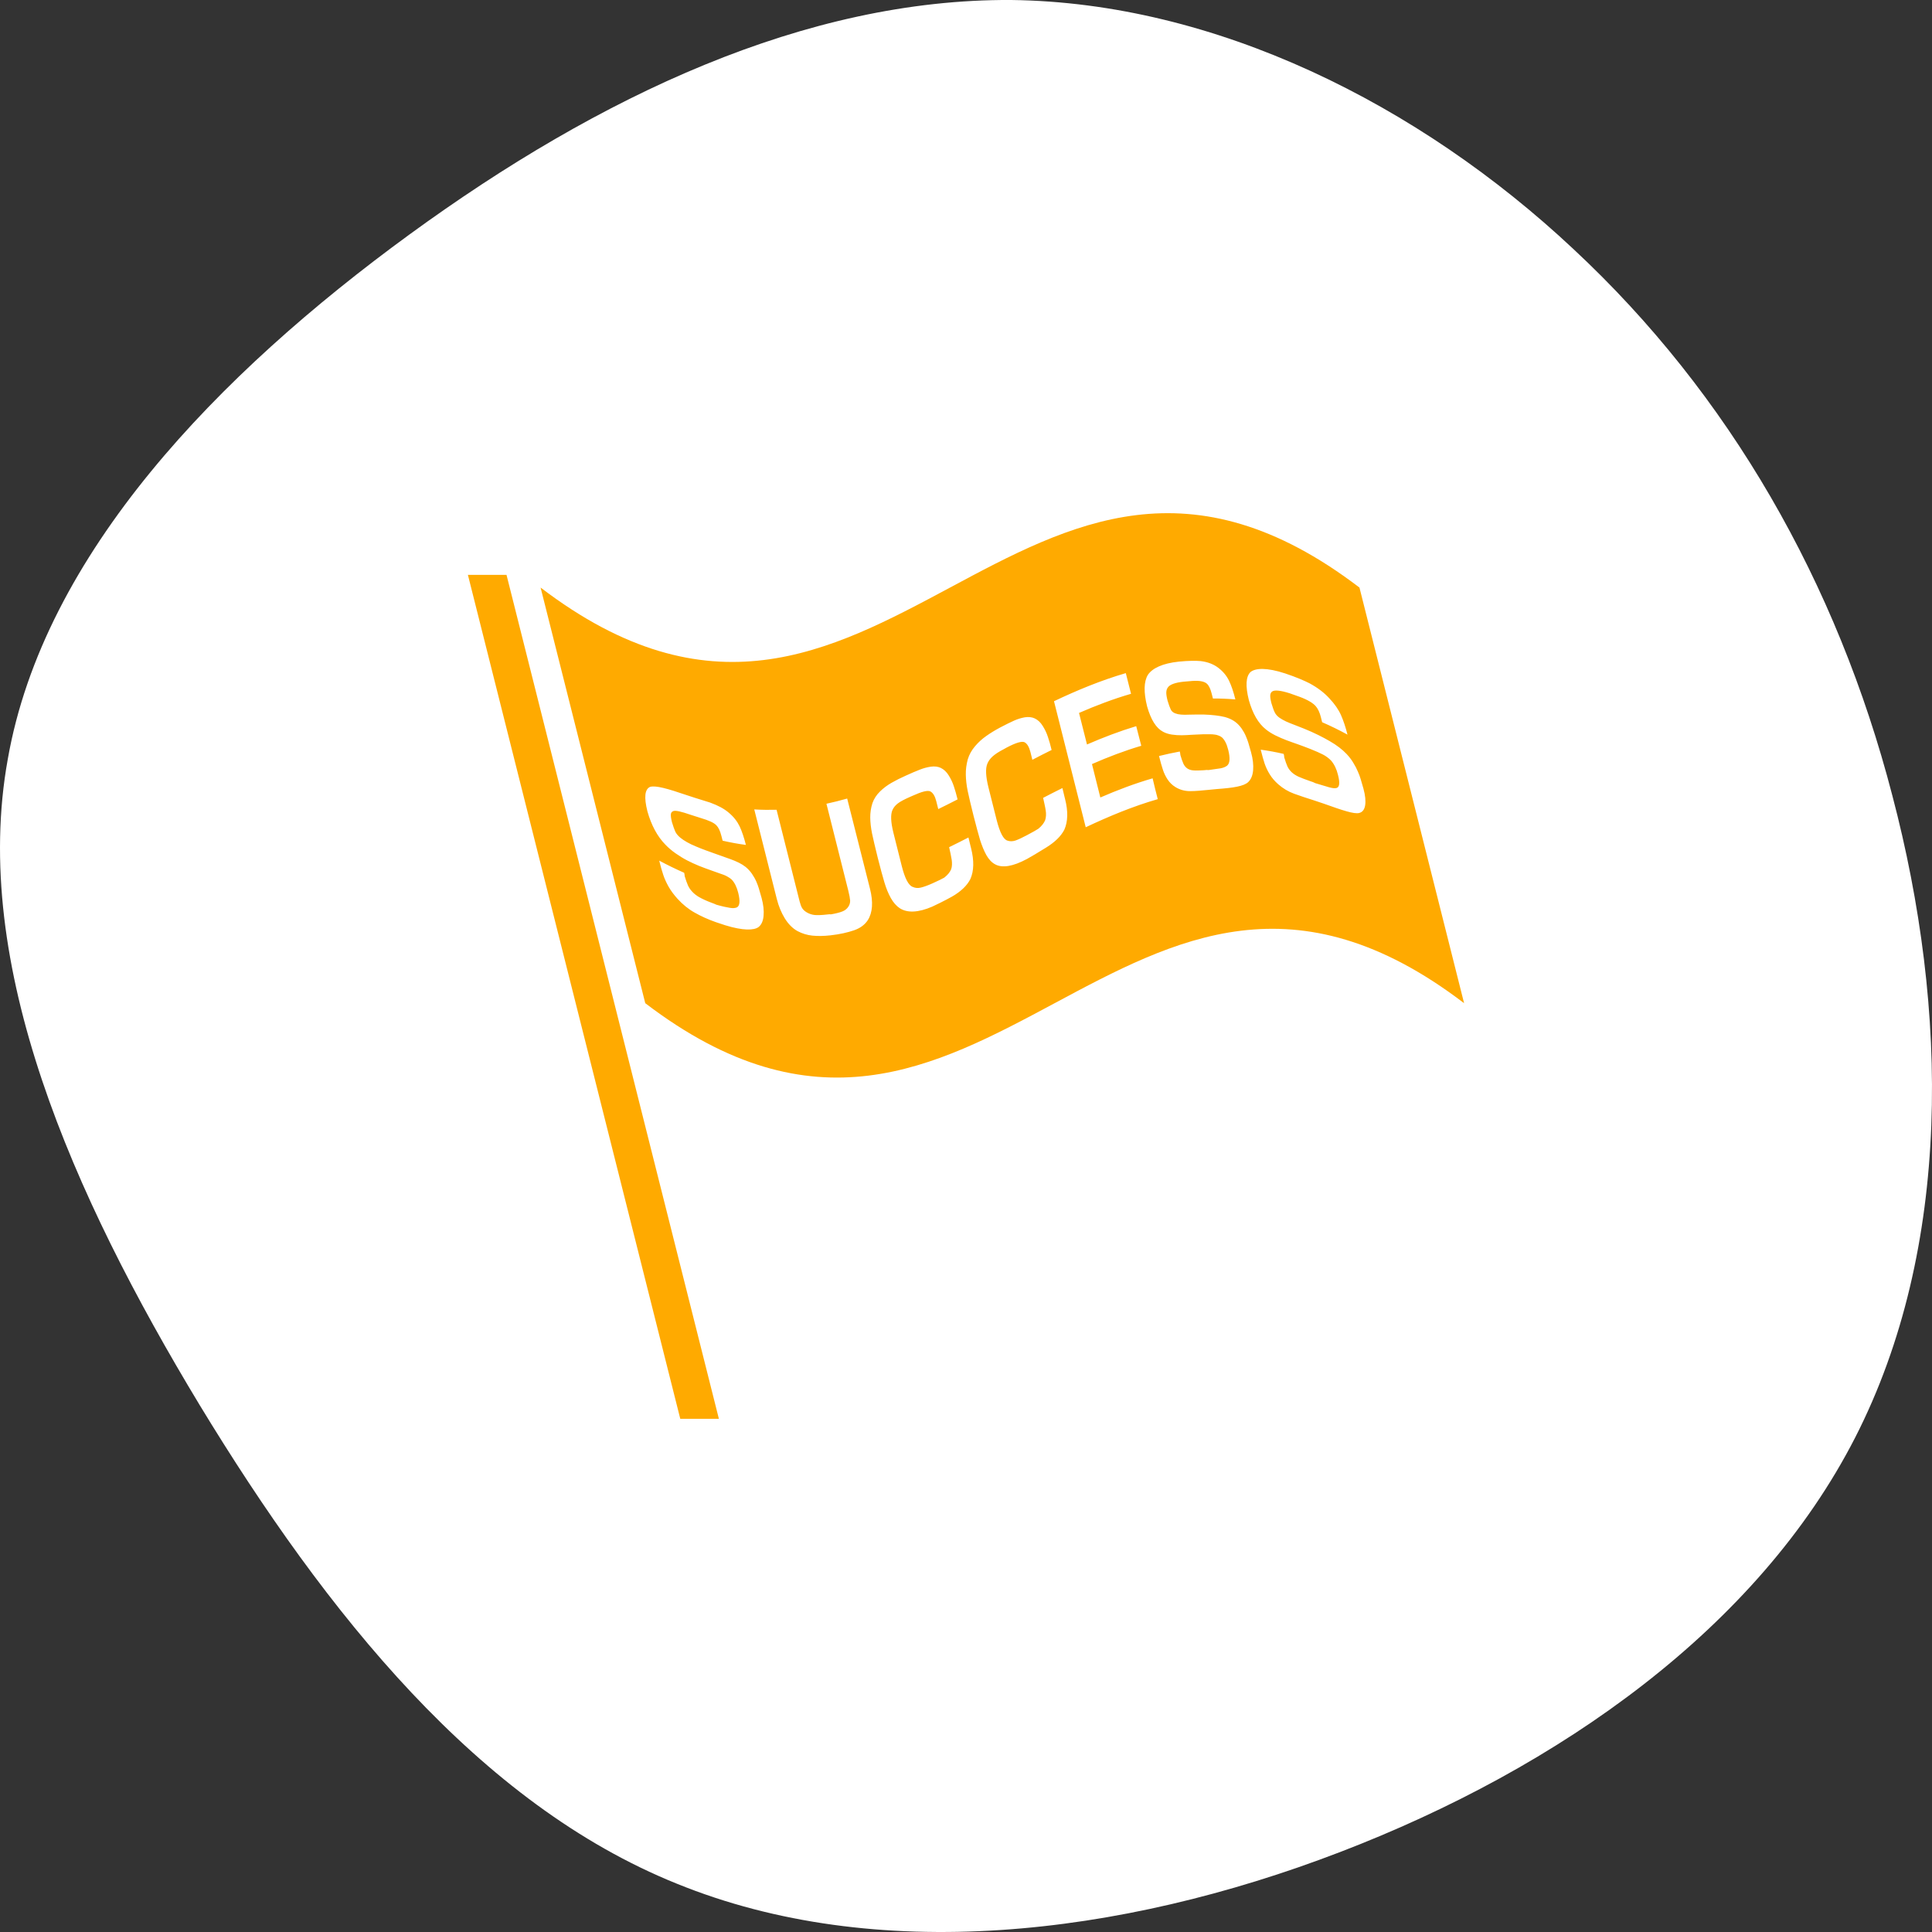 <svg width="64" height="64" viewBox="0 0 64 64" fill="none" xmlns="http://www.w3.org/2000/svg">
                            <rect x="0" y="0" width="64" height="64" fill="#333333" stroke="none"/>
                            <path d="M52.122 8.251C57.285 13.057 60.859 19.305 62.686 26.353C64.553 33.442 64.672 41.332 61.455 47.62C58.238 53.908 51.686 58.554 44.378 61.357C37.071 64.161 29.009 65.082 22.417 62.398C15.864 59.755 10.82 53.467 6.611 46.539C2.401 39.57 -0.975 31.96 0.257 25.152C1.448 18.343 7.246 12.376 13.561 7.77C19.875 3.164 26.706 -0.04 33.497 0C40.248 0.08 46.999 3.445 52.122 8.251Z" fill="white"/>
                            <path d="M17.908 19.464C19.063 24.053 20.218 28.643 21.375 33.232C32.565 41.768 37.31 24.695 48.5 33.232C47.345 28.643 46.19 24.053 45.034 19.464C33.844 10.928 29.098 28 17.908 19.464ZM25.294 30.342C25.278 30.513 25.222 30.637 25.126 30.711C24.975 30.822 24.615 30.833 24.02 30.649C23.921 30.618 23.822 30.585 23.721 30.55C23.454 30.457 23.216 30.348 23.011 30.231C22.806 30.117 22.617 29.963 22.445 29.775C22.321 29.638 22.221 29.502 22.144 29.366C22.069 29.23 22.01 29.101 21.97 28.977C21.928 28.854 21.884 28.698 21.837 28.509C22.115 28.659 22.392 28.792 22.664 28.912C22.677 28.961 22.681 28.997 22.681 29.024C22.721 29.155 22.757 29.258 22.79 29.331C22.823 29.405 22.87 29.474 22.929 29.536C22.995 29.608 23.075 29.671 23.169 29.723C23.264 29.776 23.393 29.839 23.556 29.899C23.635 29.927 23.694 29.952 23.732 29.97C23.932 30.028 24.08 30.058 24.177 30.073C24.273 30.089 24.352 30.084 24.409 30.059C24.508 30.01 24.522 29.848 24.455 29.576C24.406 29.383 24.336 29.239 24.238 29.137C24.203 29.105 24.161 29.074 24.115 29.049C24.068 29.021 24.022 28.998 23.977 28.981C23.93 28.963 23.873 28.942 23.806 28.921C23.737 28.898 23.661 28.87 23.573 28.838C23.425 28.786 23.284 28.734 23.149 28.68C23.016 28.626 22.887 28.565 22.763 28.502C22.639 28.438 22.512 28.36 22.383 28.27C22.253 28.18 22.14 28.082 22.044 27.982C21.775 27.709 21.575 27.334 21.447 26.879C21.329 26.411 21.359 26.148 21.531 26.068C21.715 26.008 22.126 26.128 22.736 26.336C23.104 26.46 23.364 26.533 23.523 26.586C23.78 26.68 23.985 26.787 24.14 26.92C24.302 27.055 24.419 27.205 24.5 27.372C24.578 27.537 24.646 27.743 24.709 27.989C24.455 27.956 24.197 27.908 23.938 27.849C23.922 27.796 23.91 27.737 23.895 27.682C23.854 27.524 23.803 27.414 23.733 27.341C23.651 27.253 23.48 27.177 23.214 27.098C23.106 27.065 22.998 27.03 22.888 26.994C22.572 26.885 22.371 26.835 22.297 26.871C22.254 26.889 22.23 26.921 22.223 26.972C22.217 27.025 22.229 27.111 22.259 27.234C22.303 27.376 22.339 27.483 22.371 27.55C22.404 27.619 22.459 27.686 22.536 27.749C22.599 27.801 22.673 27.85 22.758 27.898C22.842 27.947 22.941 27.993 23.05 28.038C23.163 28.087 23.268 28.126 23.365 28.163C23.698 28.286 23.969 28.378 24.185 28.456C24.399 28.533 24.572 28.616 24.701 28.719C24.782 28.787 24.851 28.861 24.908 28.944C24.966 29.029 25.014 29.112 25.053 29.201C25.09 29.289 25.119 29.363 25.137 29.428C25.156 29.491 25.186 29.595 25.228 29.742C25.29 29.969 25.311 30.172 25.294 30.342ZM28.82 29.442C28.93 29.881 28.907 30.232 28.746 30.483C28.65 30.63 28.499 30.746 28.291 30.817C28.083 30.889 27.826 30.949 27.512 30.984C27.285 31.01 27.084 31.011 26.913 30.994C26.741 30.977 26.576 30.927 26.417 30.843C26.252 30.751 26.113 30.609 25.995 30.418C25.88 30.229 25.793 30.017 25.733 29.781C25.484 28.79 25.235 27.802 24.986 26.813C25.235 26.829 25.482 26.83 25.725 26.825C25.98 27.837 26.233 28.848 26.488 29.859C26.514 29.959 26.542 30.035 26.575 30.087C26.61 30.14 26.658 30.184 26.726 30.224C26.811 30.275 26.901 30.303 26.999 30.312C27.097 30.318 27.231 30.314 27.397 30.294C27.456 30.285 27.5 30.284 27.528 30.289C27.7 30.259 27.827 30.225 27.912 30.19C27.995 30.156 28.061 30.103 28.107 30.029C28.146 29.968 28.163 29.903 28.162 29.834C28.157 29.764 28.139 29.655 28.102 29.509C27.86 28.547 27.617 27.587 27.377 26.625C27.608 26.575 27.836 26.518 28.064 26.453C28.318 27.449 28.568 28.446 28.82 29.442ZM32.144 28.002C32.152 28.035 32.16 28.069 32.169 28.102C32.271 28.51 32.264 28.851 32.145 29.119C32.036 29.335 31.835 29.529 31.54 29.699C31.436 29.757 31.309 29.825 31.156 29.901C31.004 29.977 30.914 30.02 30.887 30.031C30.415 30.236 30.052 30.245 29.806 30.086C29.692 30.01 29.592 29.896 29.509 29.748C29.427 29.599 29.356 29.428 29.3 29.239C29.242 29.046 29.168 28.775 29.079 28.424C28.99 28.065 28.926 27.793 28.887 27.607C28.85 27.42 28.83 27.245 28.828 27.083C28.827 26.922 28.85 26.762 28.9 26.606C28.952 26.459 29.036 26.331 29.152 26.218C29.268 26.104 29.397 26.009 29.541 25.927C29.684 25.845 29.84 25.768 30.006 25.694C30.195 25.608 30.351 25.541 30.472 25.495C30.593 25.447 30.715 25.414 30.838 25.397C30.959 25.38 31.068 25.393 31.164 25.437C31.268 25.488 31.355 25.569 31.427 25.686C31.5 25.803 31.556 25.92 31.597 26.046C31.64 26.169 31.679 26.314 31.721 26.481C31.509 26.591 31.293 26.698 31.081 26.802C31.059 26.715 31.037 26.628 31.015 26.54C30.972 26.371 30.908 26.266 30.823 26.219C30.734 26.169 30.535 26.223 30.225 26.363C30.194 26.377 30.163 26.39 30.13 26.405C29.956 26.482 29.827 26.55 29.744 26.613C29.662 26.675 29.6 26.749 29.563 26.835C29.497 26.985 29.508 27.235 29.596 27.589C29.687 27.953 29.779 28.316 29.87 28.681C29.975 29.099 30.096 29.331 30.235 29.38C30.32 29.418 30.409 29.427 30.505 29.402C30.601 29.379 30.73 29.334 30.89 29.262C31.085 29.175 31.214 29.11 31.279 29.073C31.389 28.987 31.463 28.898 31.505 28.803C31.523 28.755 31.534 28.705 31.535 28.648C31.537 28.592 31.535 28.537 31.527 28.485C31.518 28.433 31.507 28.364 31.49 28.286C31.472 28.206 31.457 28.132 31.441 28.064C31.655 27.96 31.869 27.852 32.081 27.743C32.1 27.827 32.122 27.913 32.144 28.002ZM35.257 26.369C35.266 26.402 35.274 26.435 35.282 26.47C35.386 26.876 35.376 27.215 35.258 27.484C35.148 27.699 34.948 27.894 34.657 28.075C34.555 28.139 34.429 28.215 34.281 28.304C34.129 28.39 34.041 28.44 34.017 28.456C33.554 28.703 33.203 28.762 32.965 28.632C32.852 28.572 32.757 28.47 32.675 28.327C32.595 28.183 32.528 28.017 32.467 27.827C32.411 27.636 32.337 27.366 32.248 27.016C32.158 26.657 32.094 26.384 32.055 26.197C32.017 26.009 31.997 25.831 31.994 25.661C31.99 25.494 32.013 25.325 32.059 25.152C32.108 24.994 32.187 24.851 32.3 24.719C32.411 24.588 32.537 24.474 32.675 24.378C32.814 24.28 32.965 24.188 33.13 24.1C33.316 24.003 33.47 23.926 33.591 23.872C33.711 23.818 33.831 23.782 33.953 23.761C34.074 23.744 34.182 23.754 34.278 23.799C34.383 23.849 34.469 23.93 34.542 24.048C34.614 24.163 34.671 24.28 34.712 24.408C34.755 24.532 34.796 24.677 34.836 24.844C34.624 24.949 34.409 25.058 34.198 25.169C34.178 25.081 34.152 24.994 34.133 24.907C34.088 24.738 34.025 24.633 33.941 24.589C33.854 24.544 33.655 24.602 33.349 24.763C33.319 24.78 33.286 24.796 33.256 24.815C33.085 24.903 32.959 24.986 32.881 25.058C32.8 25.131 32.74 25.214 32.705 25.304C32.641 25.464 32.655 25.72 32.741 26.073C32.833 26.438 32.925 26.801 33.016 27.166C33.122 27.583 33.242 27.811 33.375 27.847C33.457 27.876 33.545 27.874 33.639 27.843C33.732 27.811 33.857 27.753 34.016 27.668C34.206 27.567 34.334 27.496 34.396 27.454C34.505 27.366 34.578 27.271 34.621 27.173C34.638 27.123 34.647 27.072 34.65 27.014C34.653 26.96 34.65 26.903 34.641 26.851C34.634 26.799 34.621 26.731 34.604 26.653C34.587 26.572 34.571 26.499 34.555 26.43C34.767 26.319 34.981 26.211 35.194 26.105C35.215 26.193 35.236 26.281 35.257 26.369ZM38.352 26.473C37.536 26.708 36.746 27.036 35.966 27.404C35.615 26.014 35.266 24.62 34.915 23.229C35.694 22.859 36.481 22.535 37.294 22.298C37.35 22.526 37.407 22.755 37.467 22.983C36.882 23.153 36.309 23.37 35.744 23.617C35.831 23.964 35.92 24.312 36.008 24.662C36.543 24.429 37.086 24.222 37.639 24.055C37.694 24.272 37.751 24.489 37.806 24.705C37.249 24.87 36.708 25.076 36.173 25.311C36.264 25.681 36.357 26.051 36.45 26.418C37.018 26.171 37.594 25.953 38.182 25.783C38.236 26.015 38.292 26.244 38.352 26.473ZM41.511 25.518C41.495 25.692 41.441 25.819 41.348 25.908C41.204 26.045 40.852 26.099 40.315 26.138C40.226 26.147 40.137 26.155 40.047 26.164C39.808 26.188 39.605 26.207 39.426 26.207C39.25 26.208 39.089 26.164 38.943 26.076C38.834 26.01 38.748 25.926 38.68 25.824C38.614 25.725 38.56 25.615 38.523 25.5C38.484 25.385 38.442 25.235 38.394 25.044C38.622 24.988 38.851 24.937 39.082 24.895C39.094 24.943 39.1 24.983 39.102 25.014C39.139 25.141 39.175 25.24 39.204 25.304C39.234 25.366 39.277 25.418 39.328 25.454C39.386 25.494 39.457 25.516 39.538 25.521C39.621 25.528 39.734 25.523 39.879 25.515C39.949 25.505 39.998 25.504 40.036 25.509C40.213 25.485 40.348 25.465 40.438 25.451C40.526 25.433 40.598 25.404 40.65 25.363C40.743 25.285 40.755 25.111 40.686 24.838C40.638 24.645 40.568 24.507 40.477 24.426C40.444 24.4 40.404 24.377 40.361 24.364C40.315 24.346 40.276 24.337 40.233 24.333C40.187 24.326 40.137 24.323 40.074 24.323C40.012 24.323 39.942 24.323 39.863 24.323C39.729 24.328 39.603 24.334 39.486 24.34C39.37 24.348 39.256 24.355 39.148 24.356C39.04 24.358 38.932 24.35 38.82 24.334C38.709 24.317 38.613 24.286 38.531 24.242C38.299 24.121 38.125 23.844 37.999 23.399C37.883 22.932 37.889 22.58 38.025 22.356C38.169 22.139 38.508 21.973 39.052 21.917C39.382 21.884 39.623 21.886 39.772 21.899C40.013 21.927 40.211 22.008 40.363 22.126C40.52 22.246 40.636 22.39 40.715 22.553C40.794 22.718 40.862 22.923 40.923 23.169C40.673 23.148 40.428 23.137 40.18 23.139C40.166 23.084 40.153 23.027 40.137 22.972C40.097 22.815 40.046 22.709 39.981 22.65C39.902 22.576 39.741 22.54 39.5 22.557C39.403 22.563 39.305 22.574 39.208 22.582C38.926 22.611 38.754 22.678 38.691 22.767C38.656 22.811 38.639 22.865 38.635 22.93C38.632 22.994 38.646 23.089 38.677 23.21C38.718 23.346 38.754 23.445 38.784 23.505C38.814 23.565 38.864 23.606 38.931 23.631C38.984 23.652 39.049 23.666 39.124 23.672C39.199 23.678 39.284 23.679 39.383 23.674C39.483 23.672 39.575 23.669 39.665 23.669C39.965 23.664 40.219 23.687 40.424 23.721C40.628 23.753 40.793 23.82 40.92 23.914C41 23.973 41.065 24.044 41.125 24.126C41.18 24.206 41.229 24.289 41.267 24.377C41.304 24.466 41.333 24.539 41.352 24.603C41.37 24.666 41.4 24.769 41.442 24.916C41.505 25.139 41.526 25.343 41.511 25.518ZM45.222 26.679C45.198 26.822 45.132 26.904 45.025 26.931C44.856 26.975 44.46 26.839 43.857 26.624C43.755 26.588 43.656 26.554 43.557 26.523C43.29 26.438 43.062 26.364 42.869 26.293C42.674 26.222 42.499 26.117 42.34 25.977C42.225 25.875 42.132 25.767 42.06 25.648C41.987 25.531 41.934 25.414 41.892 25.294C41.852 25.176 41.811 25.024 41.763 24.834C42.013 24.868 42.268 24.914 42.524 24.974C42.538 25.024 42.542 25.062 42.542 25.089C42.581 25.219 42.617 25.319 42.648 25.389C42.681 25.46 42.727 25.52 42.782 25.575C42.847 25.637 42.925 25.687 43.016 25.729C43.106 25.77 43.232 25.816 43.394 25.874C43.472 25.896 43.531 25.922 43.57 25.943C43.772 26.001 43.922 26.05 44.025 26.079C44.126 26.106 44.205 26.119 44.265 26.106C44.374 26.086 44.393 25.941 44.322 25.667C44.275 25.474 44.199 25.318 44.097 25.199C44.061 25.159 44.017 25.121 43.968 25.085C43.921 25.049 43.871 25.019 43.824 24.995C43.776 24.972 43.717 24.942 43.647 24.911C43.577 24.881 43.499 24.849 43.41 24.812C43.26 24.753 43.119 24.7 42.989 24.654C42.857 24.607 42.731 24.565 42.612 24.519C42.493 24.474 42.372 24.421 42.249 24.361C42.128 24.301 42.023 24.234 41.933 24.161C41.683 23.962 41.497 23.643 41.37 23.193C41.253 22.726 41.269 22.411 41.425 22.262C41.59 22.127 41.965 22.109 42.572 22.308C42.94 22.431 43.212 22.55 43.379 22.635C43.65 22.781 43.871 22.951 44.036 23.133C44.211 23.318 44.34 23.504 44.422 23.689C44.503 23.872 44.575 24.088 44.637 24.335C44.354 24.181 44.076 24.045 43.798 23.925C43.784 23.871 43.77 23.813 43.756 23.758C43.716 23.599 43.661 23.482 43.589 23.397C43.504 23.295 43.322 23.182 43.052 23.083C42.941 23.042 42.834 23.004 42.725 22.967C42.409 22.866 42.22 22.853 42.145 22.905C42.106 22.929 42.085 22.971 42.079 23.028C42.073 23.083 42.087 23.173 42.117 23.293C42.159 23.433 42.196 23.537 42.229 23.602C42.261 23.667 42.313 23.726 42.387 23.778C42.447 23.82 42.52 23.86 42.601 23.899C42.681 23.937 42.778 23.974 42.889 24.016C42.999 24.059 43.102 24.1 43.202 24.139C43.538 24.275 43.823 24.42 44.05 24.552C44.28 24.683 44.467 24.829 44.607 24.976C44.695 25.07 44.772 25.169 44.83 25.269C44.893 25.369 44.942 25.466 44.983 25.563C45.025 25.659 45.054 25.74 45.073 25.805C45.092 25.869 45.124 25.975 45.166 26.125C45.228 26.351 45.245 26.537 45.222 26.679ZM15.5 19.043H16.779L23.814 47H22.535L15.5 19.043Z" fill="#FFAA00"/>
                            </svg>
